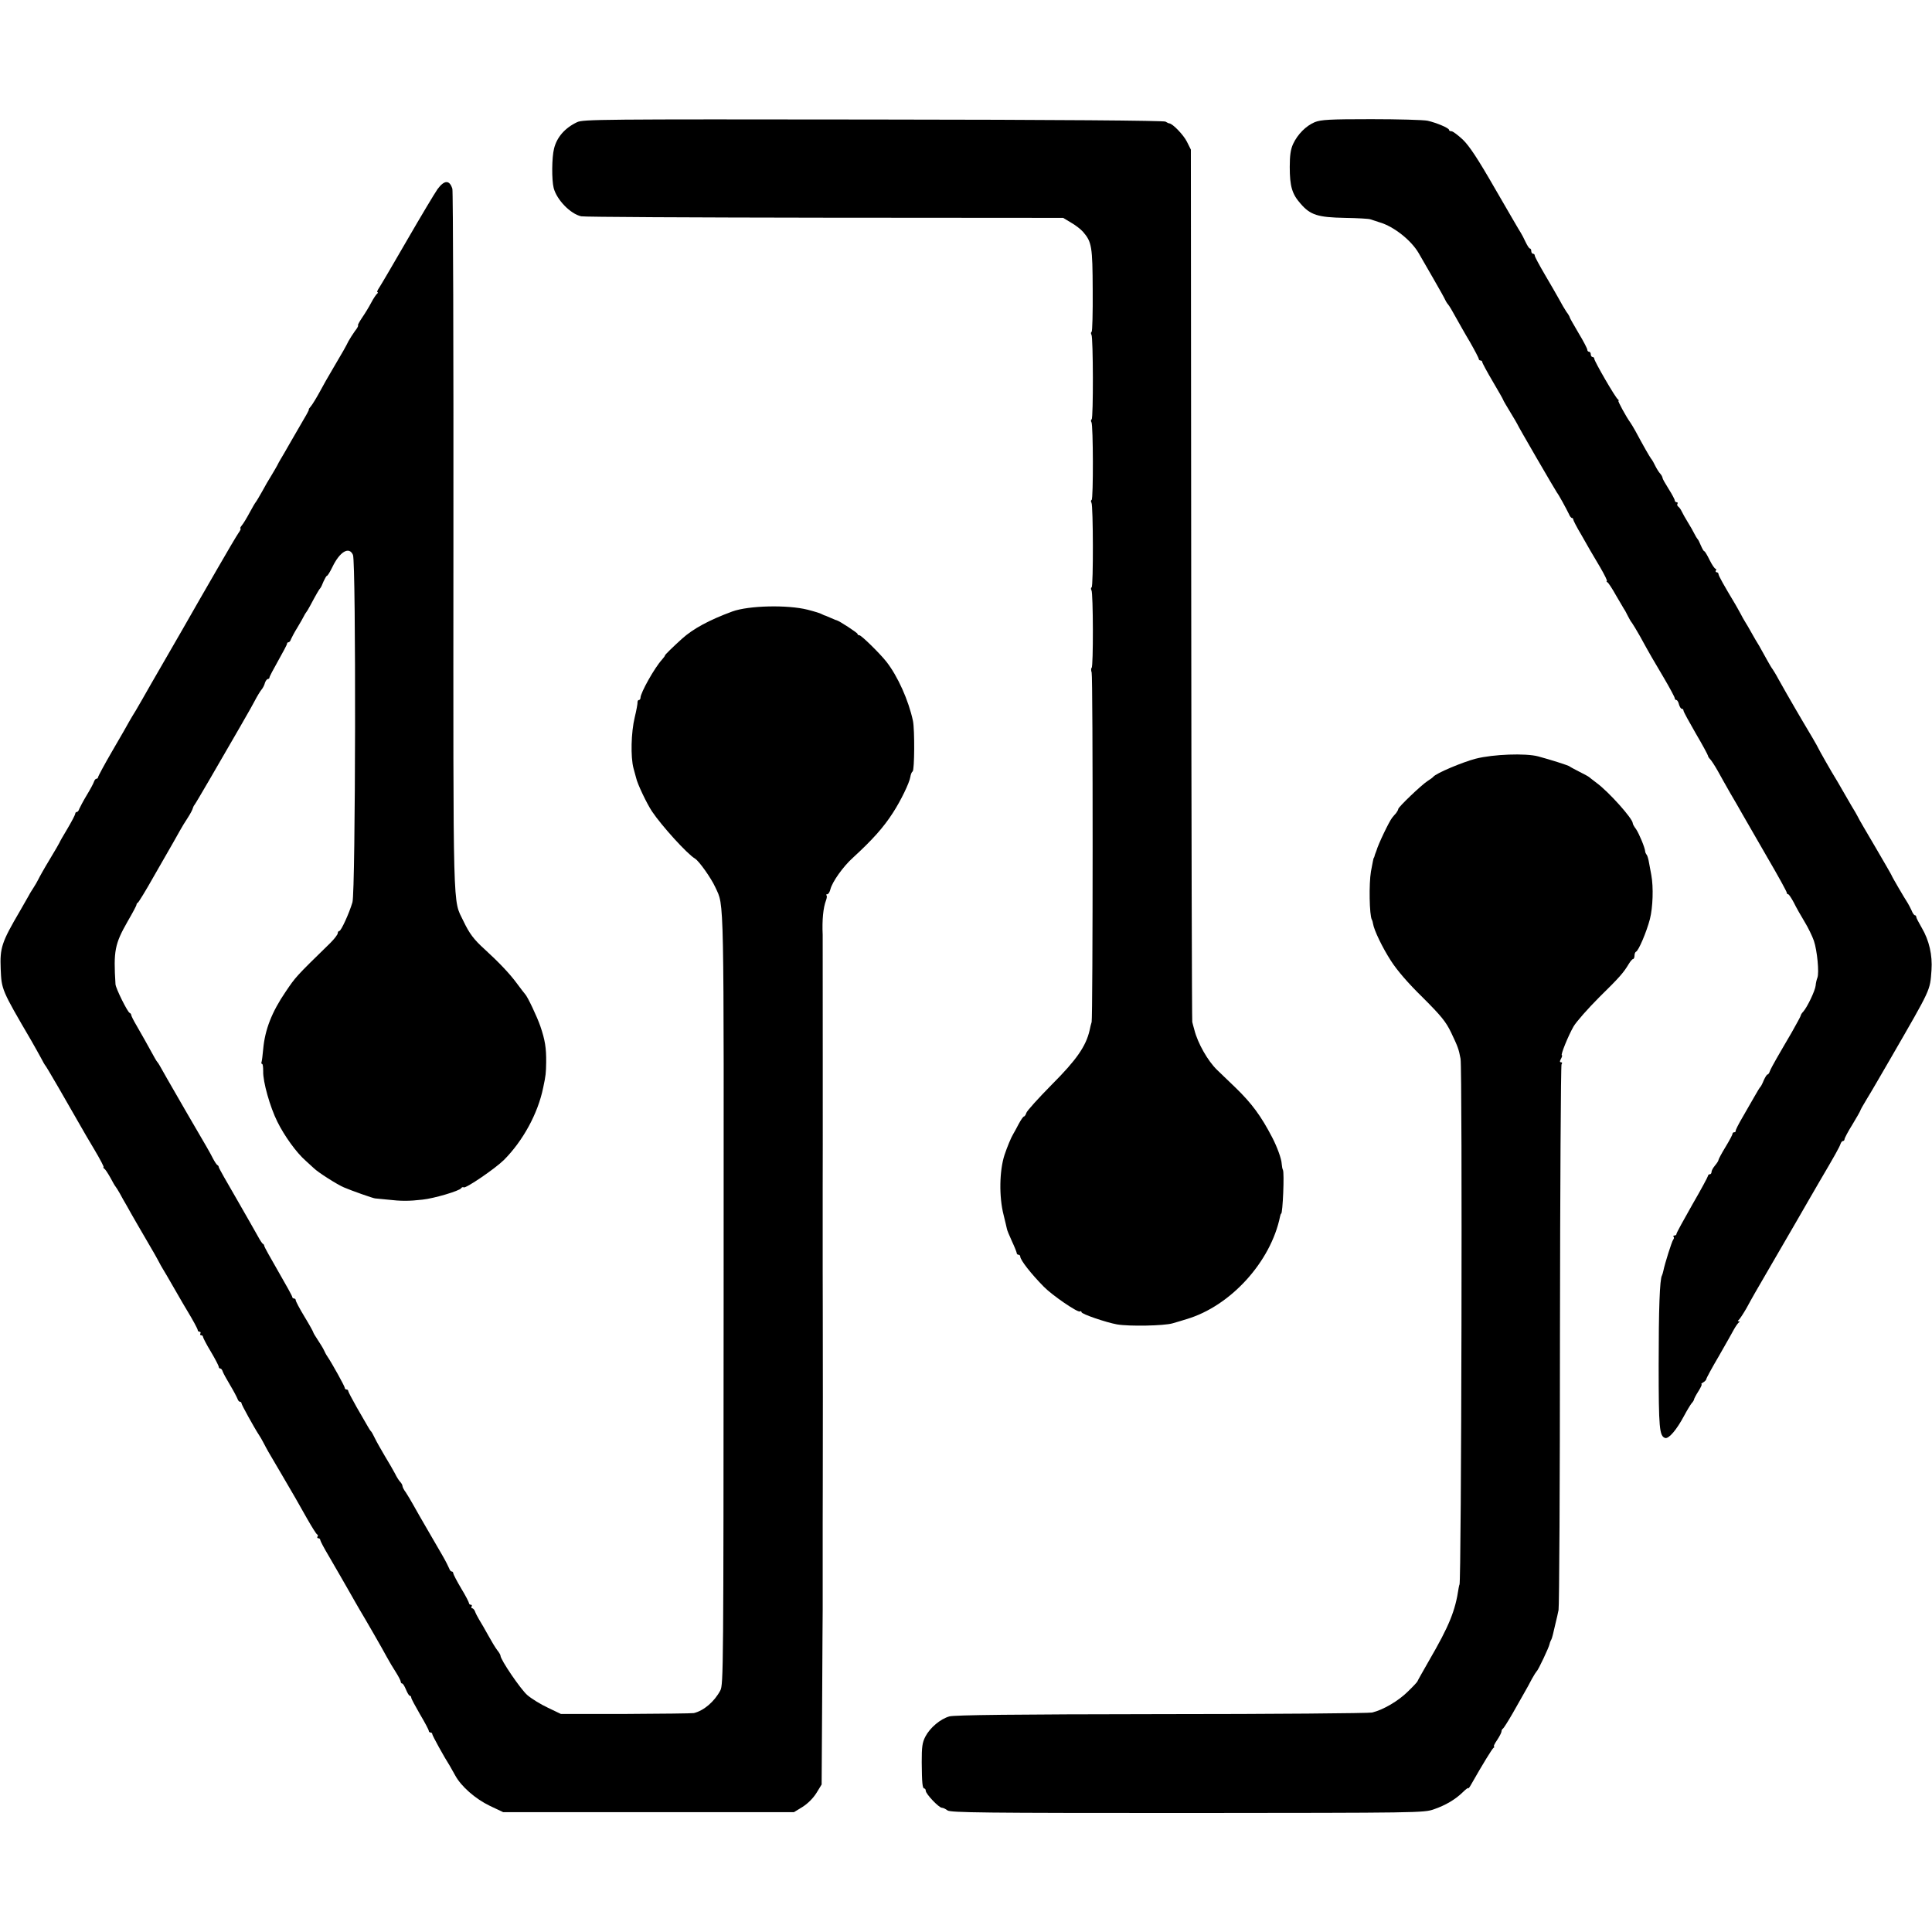 <?xml version="1.0" standalone="no"?>
<!DOCTYPE svg PUBLIC "-//W3C//DTD SVG 20010904//EN"
 "http://www.w3.org/TR/2001/REC-SVG-20010904/DTD/svg10.dtd">
<svg version="1.0" xmlns="http://www.w3.org/2000/svg"
 width="1104pt" height="1104pt" viewBox="0 0 1104 1104"
 preserveAspectRatio="xMidYMid meet">
<g transform="translate(0,1104) scale(0.1,-0.1)"
fill="#000000" stroke="none">
<path d="M3298 10342 c-70 -33 -116 -86 -132 -151 -13 -51 -14 -179 -2 -226
18 -67 95 -147 157 -161 13 -4 638 -7 1389 -8 l1365 -1 45 -27 c25 -14 56 -38
69 -53 50 -58 54 -84 55 -333 1 -128 -2 -236 -6 -238 -5 -3 -5 -11 -1 -17 10
-16 11 -477 1 -483 -5 -3 -5 -11 -1 -17 10 -16 11 -437 1 -444 -5 -2 -5 -10
-1 -16 10 -16 11 -477 1 -483 -5 -3 -5 -11 -1 -17 10 -16 11 -437 1 -443 -4
-3 -4 -15 0 -27 8 -22 7 -1969 0 -1997 -3 -8 -8 -30 -12 -49 -21 -90 -75 -168
-216 -309 -76 -77 -141 -149 -145 -161 -3 -11 -10 -21 -14 -21 -4 0 -17 -19
-30 -43 -12 -23 -26 -49 -31 -57 -12 -19 -35 -75 -50 -120 -29 -89 -32 -238
-5 -343 9 -38 18 -73 19 -80 1 -7 14 -38 29 -71 15 -32 27 -62 27 -67 0 -5 5
-9 10 -9 6 0 10 -5 10 -10 0 -20 62 -99 135 -173 48 -49 194 -149 206 -141 5
3 9 1 9 -4 0 -11 142 -59 203 -70 70 -12 269 -8 317 6 25 7 61 18 80 24 251
74 482 327 535 588 2 8 4 15 6 15 9 0 19 234 10 250 -3 5 -6 21 -7 35 -1 28
-26 96 -54 150 -64 123 -116 194 -211 286 -35 34 -82 79 -104 100 -53 51 -111
153 -130 229 -5 17 -10 37 -12 45 -2 8 -5 1133 -6 2500 l-2 2485 -23 46 c-19
38 -82 104 -101 104 -3 0 -13 5 -21 10 -10 6 -604 11 -1670 12 -1563 2 -1657
1 -1692 -15z"/>
<path d="M7513 10342 c-50 -21 -98 -69 -124 -125 -14 -31 -19 -65 -19 -131 0
-110 13 -155 62 -210 56 -65 99 -78 253 -81 72 -1 137 -5 145 -8 8 -3 33 -11
55 -18 81 -24 180 -103 222 -176 10 -17 47 -82 83 -144 36 -62 67 -118 69
-124 2 -5 9 -17 16 -25 7 -8 26 -40 42 -70 17 -30 53 -95 82 -143 28 -49 51
-93 51 -98 0 -5 5 -9 10 -9 6 0 10 -4 10 -9 0 -5 27 -55 60 -111 33 -56 60
-103 60 -106 0 -2 18 -33 40 -69 22 -36 40 -67 40 -68 0 -5 218 -380 227 -392
10 -12 53 -91 68 -122 5 -13 13 -23 18 -23 4 0 7 -4 7 -9 0 -4 20 -44 46 -87
50 -88 45 -80 108 -186 25 -43 42 -78 38 -78 -4 0 -2 -4 4 -8 6 -4 27 -36 47
-72 21 -36 42 -72 47 -80 6 -8 15 -26 22 -40 7 -14 17 -32 24 -40 6 -8 26 -42
45 -75 58 -106 73 -131 137 -239 34 -58 62 -110 62 -116 0 -5 4 -10 9 -10 5 0
12 -11 15 -25 4 -14 11 -25 16 -25 6 0 10 -5 10 -11 0 -6 32 -64 70 -130 39
-66 70 -124 70 -128 0 -4 5 -12 12 -19 7 -7 26 -36 43 -66 16 -30 49 -87 72
-128 24 -40 55 -95 71 -123 16 -27 79 -137 140 -243 62 -106 112 -197 112
-203 0 -5 3 -9 8 -9 4 0 18 -21 32 -47 13 -27 41 -76 61 -109 21 -34 45 -84
54 -110 19 -56 31 -184 20 -211 -4 -10 -9 -30 -10 -45 -3 -29 -47 -122 -71
-149 -8 -8 -14 -18 -14 -22 0 -4 -24 -47 -52 -97 -29 -50 -68 -116 -86 -148
-18 -31 -36 -65 -39 -74 -3 -10 -9 -18 -13 -18 -4 0 -13 -15 -21 -32 -7 -18
-16 -35 -19 -38 -4 -3 -20 -30 -37 -60 -17 -30 -48 -84 -69 -120 -21 -36 -37
-68 -36 -72 1 -5 -3 -8 -8 -8 -6 0 -10 -4 -10 -9 0 -5 -18 -39 -40 -75 -22
-36 -40 -70 -40 -74 0 -5 -9 -19 -20 -32 -11 -13 -20 -29 -20 -37 0 -7 -4 -13
-10 -13 -5 0 -10 -4 -10 -9 0 -4 -40 -79 -90 -165 -49 -86 -90 -161 -90 -166
0 -6 -5 -10 -12 -10 -6 0 -8 -3 -5 -7 4 -3 3 -11 -2 -17 -8 -10 -48 -137 -56
-177 -2 -11 -6 -22 -8 -27 -13 -21 -19 -193 -19 -514 0 -359 4 -404 37 -415
21 -6 66 47 109 128 16 30 35 61 42 70 8 8 14 19 14 22 0 4 11 25 25 47 14 22
22 40 18 40 -5 0 0 5 10 11 9 5 17 14 17 18 0 5 32 64 72 132 39 68 78 137 87
154 9 16 21 33 26 37 7 5 7 8 0 8 -6 0 -6 3 1 8 5 4 25 34 44 67 38 70 44 80
137 240 38 66 105 181 148 255 43 74 101 176 130 225 93 158 116 200 122 218
3 9 9 17 14 17 5 0 9 5 9 10 0 6 20 44 45 84 25 41 45 77 45 79 0 3 17 34 38
68 22 35 83 141 137 234 232 402 223 382 232 501 6 86 -13 170 -56 243 -17 29
-31 56 -31 61 0 6 -4 10 -8 10 -4 0 -13 12 -19 28 -7 15 -17 34 -22 42 -18 27
-91 152 -91 156 0 2 -42 75 -93 162 -52 88 -97 165 -100 173 -4 8 -20 37 -37
64 -16 28 -41 70 -55 95 -14 25 -30 52 -35 60 -17 26 -100 172 -100 175 0 3
-63 111 -90 155 -5 8 -22 38 -38 65 -16 28 -39 68 -52 90 -12 22 -34 60 -48
85 -13 25 -29 50 -33 56 -5 6 -20 31 -33 55 -13 24 -33 60 -44 79 -12 19 -32
53 -44 75 -12 22 -28 49 -35 60 -7 11 -20 34 -28 50 -9 17 -22 39 -28 50 -66
110 -97 165 -97 174 0 6 -5 11 -11 11 -5 0 -7 5 -4 10 3 6 2 10 -2 10 -5 0
-20 22 -34 50 -13 27 -27 50 -30 50 -4 0 -12 15 -20 33 -7 17 -15 34 -19 37
-3 3 -11 16 -18 30 -7 14 -23 43 -37 65 -14 22 -29 50 -35 62 -5 11 -14 24
-20 28 -5 3 -8 11 -5 16 4 5 1 9 -4 9 -6 0 -11 5 -11 10 0 6 -16 36 -35 66
-19 30 -35 58 -35 63 0 5 -6 16 -12 23 -7 7 -20 27 -28 43 -8 17 -19 37 -26
45 -10 14 -40 66 -90 159 -11 19 -23 40 -27 45 -23 31 -75 126 -69 126 4 0 2
4 -3 8 -14 9 -135 218 -135 232 0 5 -4 10 -10 10 -5 0 -10 7 -10 15 0 8 -4 15
-10 15 -5 0 -10 5 -10 12 0 6 -22 49 -50 95 -27 46 -50 86 -50 89 0 3 -8 18
-19 32 -10 15 -29 47 -42 72 -14 25 -50 88 -82 142 -31 53 -57 101 -57 107 0
6 -4 11 -10 11 -5 0 -10 7 -10 15 0 8 -3 15 -8 15 -4 0 -15 17 -25 38 -9 20
-22 44 -27 52 -6 8 -71 121 -146 250 -101 176 -148 246 -185 282 -28 26 -57
48 -65 48 -8 0 -14 3 -14 8 0 10 -70 40 -122 52 -24 5 -169 9 -323 9 -240 0
-286 -3 -322 -17z"/>
<path d="M2500 9959 c-16 -23 -94 -153 -172 -288 -78 -135 -150 -258 -160
-273 -11 -16 -16 -28 -11 -28 4 0 4 -4 -2 -8 -5 -4 -21 -27 -34 -52 -13 -25
-37 -64 -53 -87 -16 -24 -26 -43 -22 -43 3 0 -4 -15 -18 -32 -13 -18 -29 -44
-37 -58 -15 -31 -34 -64 -89 -157 -24 -40 -58 -100 -76 -134 -18 -33 -40 -69
-49 -80 -9 -10 -15 -19 -12 -19 2 0 -10 -24 -27 -52 -17 -29 -52 -89 -77 -133
-25 -44 -51 -89 -58 -100 -7 -11 -15 -27 -19 -35 -4 -8 -19 -33 -32 -55 -14
-22 -39 -65 -55 -95 -17 -30 -33 -57 -36 -60 -3 -3 -19 -30 -35 -60 -16 -30
-36 -63 -44 -72 -8 -10 -12 -18 -8 -18 4 0 -1 -12 -12 -27 -11 -16 -63 -104
-117 -198 -54 -93 -146 -253 -204 -355 -59 -102 -138 -239 -176 -305 -37 -66
-78 -136 -89 -155 -12 -19 -28 -46 -36 -60 -7 -14 -51 -90 -97 -169 -46 -79
-83 -148 -83 -153 0 -4 -4 -8 -9 -8 -5 0 -11 -8 -14 -17 -3 -10 -22 -45 -42
-78 -20 -33 -38 -68 -42 -77 -3 -10 -9 -18 -14 -18 -5 0 -9 -4 -9 -10 0 -5
-20 -44 -45 -86 -25 -41 -45 -77 -45 -79 0 -1 -25 -45 -56 -96 -31 -51 -60
-103 -65 -114 -5 -11 -18 -33 -29 -50 -11 -16 -23 -37 -27 -45 -5 -8 -26 -46
-48 -84 -106 -181 -116 -211 -111 -334 5 -117 5 -118 174 -407 19 -33 44 -78
56 -100 11 -22 23 -42 26 -45 5 -4 130 -220 198 -340 14 -25 51 -89 83 -142
32 -54 55 -98 51 -98 -4 0 -2 -4 4 -8 6 -4 21 -27 35 -52 13 -25 26 -47 29
-50 3 -3 14 -21 25 -40 10 -19 28 -51 40 -71 21 -39 92 -161 137 -238 15 -25
34 -59 43 -76 8 -16 20 -37 25 -45 5 -8 37 -62 70 -120 33 -58 65 -112 70
-120 31 -51 60 -104 60 -111 0 -5 5 -9 11 -9 5 0 7 -5 4 -10 -3 -5 -1 -10 4
-10 6 0 11 -4 11 -9 0 -5 20 -44 45 -85 25 -42 45 -81 45 -86 0 -6 4 -10 9
-10 5 0 11 -8 14 -18 3 -9 22 -44 42 -77 20 -33 38 -68 42 -78 3 -9 9 -17 14
-17 5 0 9 -4 9 -9 0 -8 73 -140 100 -181 6 -8 17 -28 26 -45 8 -16 21 -39 27
-50 37 -63 138 -235 155 -265 11 -19 41 -73 68 -120 27 -47 52 -87 56 -88 5
-2 6 -8 2 -13 -3 -5 0 -9 5 -9 6 0 11 -4 11 -10 0 -5 22 -47 49 -92 27 -46 58
-100 70 -121 11 -20 31 -54 43 -75 12 -20 28 -50 37 -65 9 -16 21 -36 26 -45
32 -53 134 -230 155 -270 14 -26 38 -66 53 -89 15 -24 27 -47 27 -53 0 -5 4
-10 8 -10 5 0 14 -16 22 -35 8 -19 17 -35 22 -35 4 0 8 -5 8 -11 0 -6 23 -48
50 -95 28 -47 50 -89 50 -94 0 -6 5 -10 10 -10 6 0 10 -4 10 -9 0 -8 69 -133
100 -181 5 -8 19 -33 31 -55 34 -63 115 -134 198 -174 l76 -36 831 0 831 0 49
30 c30 19 60 49 79 79 l30 49 3 491 c1 270 3 500 3 511 0 11 0 122 0 248 0
125 0 234 0 242 0 8 1 332 1 720 0 388 -1 712 -1 720 0 8 0 116 0 240 0 124 0
232 0 240 1 60 0 1429 0 1443 -4 84 3 156 19 197 5 13 6 26 3 29 -4 3 -2 6 4
6 6 0 14 12 18 28 10 42 73 131 129 181 111 102 174 172 228 256 45 69 95 172
100 206 2 13 7 27 13 31 11 8 12 237 2 288 -25 118 -87 256 -152 339 -38 48
-143 151 -154 151 -6 0 -11 3 -11 8 0 6 -105 75 -120 78 -3 0 -18 7 -35 14
-16 7 -32 14 -35 14 -3 1 -9 4 -15 7 -5 4 -41 15 -80 25 -115 29 -336 24 -430
-10 -133 -49 -225 -99 -288 -156 -53 -48 -97 -91 -97 -95 0 -3 -8 -14 -17 -24
-43 -47 -123 -190 -123 -218 0 -7 -4 -13 -9 -13 -5 0 -8 -6 -8 -12 1 -7 -6
-46 -16 -87 -21 -87 -24 -227 -7 -291 7 -25 13 -49 15 -55 7 -34 61 -147 91
-192 55 -82 200 -242 245 -269 23 -13 93 -112 117 -165 51 -112 48 4 47 -2354
-1 -2115 -1 -2201 -19 -2235 -34 -64 -94 -115 -151 -129 -11 -2 -186 -4 -390
-5 l-370 0 -75 36 c-41 19 -94 52 -117 72 -38 33 -153 202 -153 225 0 4 -8 19
-19 32 -10 13 -33 51 -51 84 -18 33 -42 74 -52 90 -10 17 -21 38 -24 48 -4 9
-11 17 -16 17 -5 0 -6 5 -3 10 3 6 1 10 -4 10 -6 0 -11 4 -11 9 0 5 -20 44
-45 85 -25 42 -45 81 -45 86 0 6 -4 10 -9 10 -5 0 -11 8 -14 17 -4 10 -21 44
-39 75 -18 31 -57 99 -87 150 -30 51 -65 113 -79 138 -14 25 -33 57 -43 72
-11 14 -19 31 -19 36 0 6 -6 17 -13 24 -7 7 -21 29 -30 48 -10 19 -36 64 -58
100 -21 36 -47 81 -56 100 -9 19 -19 37 -22 40 -4 3 -12 16 -20 30 -8 14 -36
63 -63 109 -26 46 -48 88 -48 92 0 5 -4 9 -10 9 -5 0 -10 4 -10 10 0 8 -71
137 -100 180 -6 8 -14 24 -19 35 -5 11 -21 37 -35 58 -14 21 -26 41 -26 44 0
3 -22 43 -50 89 -28 46 -50 88 -50 94 0 5 -4 10 -10 10 -5 0 -10 4 -10 9 0 5
-36 70 -80 146 -44 76 -80 141 -80 145 0 5 -3 10 -7 12 -5 2 -17 21 -29 43
-12 22 -67 118 -122 214 -56 96 -102 177 -102 182 0 4 -3 9 -7 11 -5 2 -16 19
-26 38 -20 39 -27 51 -152 265 -48 83 -97 168 -110 191 -45 80 -50 89 -55 94
-3 3 -10 14 -16 25 -36 66 -80 144 -105 187 -16 27 -29 53 -29 58 0 4 -4 10
-9 12 -12 4 -80 141 -81 164 -12 190 -4 230 69 358 28 48 51 91 51 96 0 5 4
10 8 12 4 2 46 70 92 152 47 82 96 167 109 190 13 23 31 55 40 71 9 17 29 49
44 72 15 23 28 48 29 55 2 7 6 15 9 18 5 4 147 249 260 445 19 33 39 68 44 77
6 9 23 41 39 70 15 29 34 60 41 68 7 8 16 25 19 38 4 12 12 22 17 22 5 0 9 4
9 9 0 5 23 48 50 96 27 48 50 91 50 96 0 5 4 9 9 9 5 0 11 8 14 18 4 9 20 40
37 67 17 28 33 57 37 65 4 8 9 17 12 20 3 3 14 21 24 40 33 62 52 95 58 100 3
3 11 20 18 38 8 17 16 32 20 32 3 0 17 22 30 49 42 88 96 121 118 70 18 -43
15 -1924 -3 -1985 -19 -64 -65 -164 -75 -164 -5 0 -9 -6 -9 -13 0 -7 -19 -32
-42 -55 -200 -195 -198 -194 -255 -278 -80 -117 -119 -218 -129 -329 -3 -33
-7 -66 -9 -72 -3 -7 -1 -13 3 -13 4 0 6 -19 6 -42 -2 -59 39 -204 81 -288 40
-81 109 -177 162 -223 20 -18 41 -37 47 -43 23 -23 133 -93 171 -109 44 -19
166 -62 178 -63 4 0 36 -4 72 -7 78 -9 121 -9 200 0 66 7 211 50 220 65 4 6
10 8 15 5 12 -7 178 106 229 156 109 109 195 266 225 414 15 70 16 83 17 145
1 82 -7 129 -33 205 -18 53 -74 172 -88 185 -3 3 -24 30 -46 60 -41 56 -103
121 -185 196 -62 56 -87 90 -121 161 -61 129 -58 -13 -57 2164 1 1098 -2 2008
-6 2020 -16 52 -46 51 -85 -2z"/>
<path d="M8434 6705 c-77 -20 -229 -84 -244 -104 -3 -4 -18 -15 -34 -25 -35
-23 -166 -148 -166 -159 0 -4 -6 -15 -12 -23 -7 -8 -18 -20 -23 -27 -17 -21
-80 -152 -90 -189 -2 -5 -4 -10 -5 -13 -1 -3 -4 -9 -5 -15 -1 -5 -3 -11 -5
-12 -2 -3 -7 -30 -16 -78 -12 -70 -9 -249 5 -275 3 -5 6 -16 7 -24 6 -37 53
-135 102 -211 36 -56 98 -128 182 -210 106 -106 132 -138 162 -200 38 -80 44
-95 54 -150 11 -63 5 -3005 -6 -3005 -1 0 -3 -9 -5 -20 -19 -130 -54 -216
-169 -414 -36 -63 -66 -116 -66 -118 0 -3 -24 -29 -54 -58 -54 -54 -142 -106
-206 -121 -19 -4 -561 -9 -1205 -9 -842 -1 -1181 -5 -1210 -13 -52 -15 -110
-64 -137 -115 -18 -35 -21 -58 -21 -147 1 -119 4 -150 15 -150 4 0 8 -6 8 -13
0 -18 75 -97 92 -97 7 0 22 -7 32 -15 17 -13 201 -15 1370 -15 1325 1 1352 1
1409 21 67 23 123 56 166 98 17 17 31 27 31 23 0 -4 6 3 13 15 71 125 123 209
131 215 6 4 7 8 3 8 -4 0 4 17 18 37 14 21 25 43 25 49 0 7 4 14 8 16 4 2 29
41 56 88 27 47 57 101 68 120 11 19 30 53 41 75 12 22 25 42 28 45 9 6 70 137
73 153 1 7 5 17 8 23 4 6 9 21 12 35 3 13 10 42 15 64 6 22 13 56 17 75 4 19
8 726 8 1570 1 844 5 1541 9 1548 5 7 4 12 -3 12 -8 0 -8 6 0 20 6 11 8 20 5
20 -9 0 37 113 67 165 16 27 82 102 146 166 117 115 139 140 170 192 9 15 20
27 24 27 4 0 8 9 8 19 0 11 4 21 9 23 14 5 60 113 79 186 17 67 21 182 8 252
-4 19 -9 51 -13 70 -3 19 -9 40 -13 45 -5 6 -9 15 -9 20 -1 20 -34 100 -52
127 -11 14 -19 29 -19 34 0 26 -137 179 -205 229 -22 17 -42 32 -45 35 -3 3
-27 16 -55 30 -27 14 -52 27 -55 30 -5 6 -114 40 -181 58 -72 19 -257 12 -355
-13z"/>
</g>
</svg>

